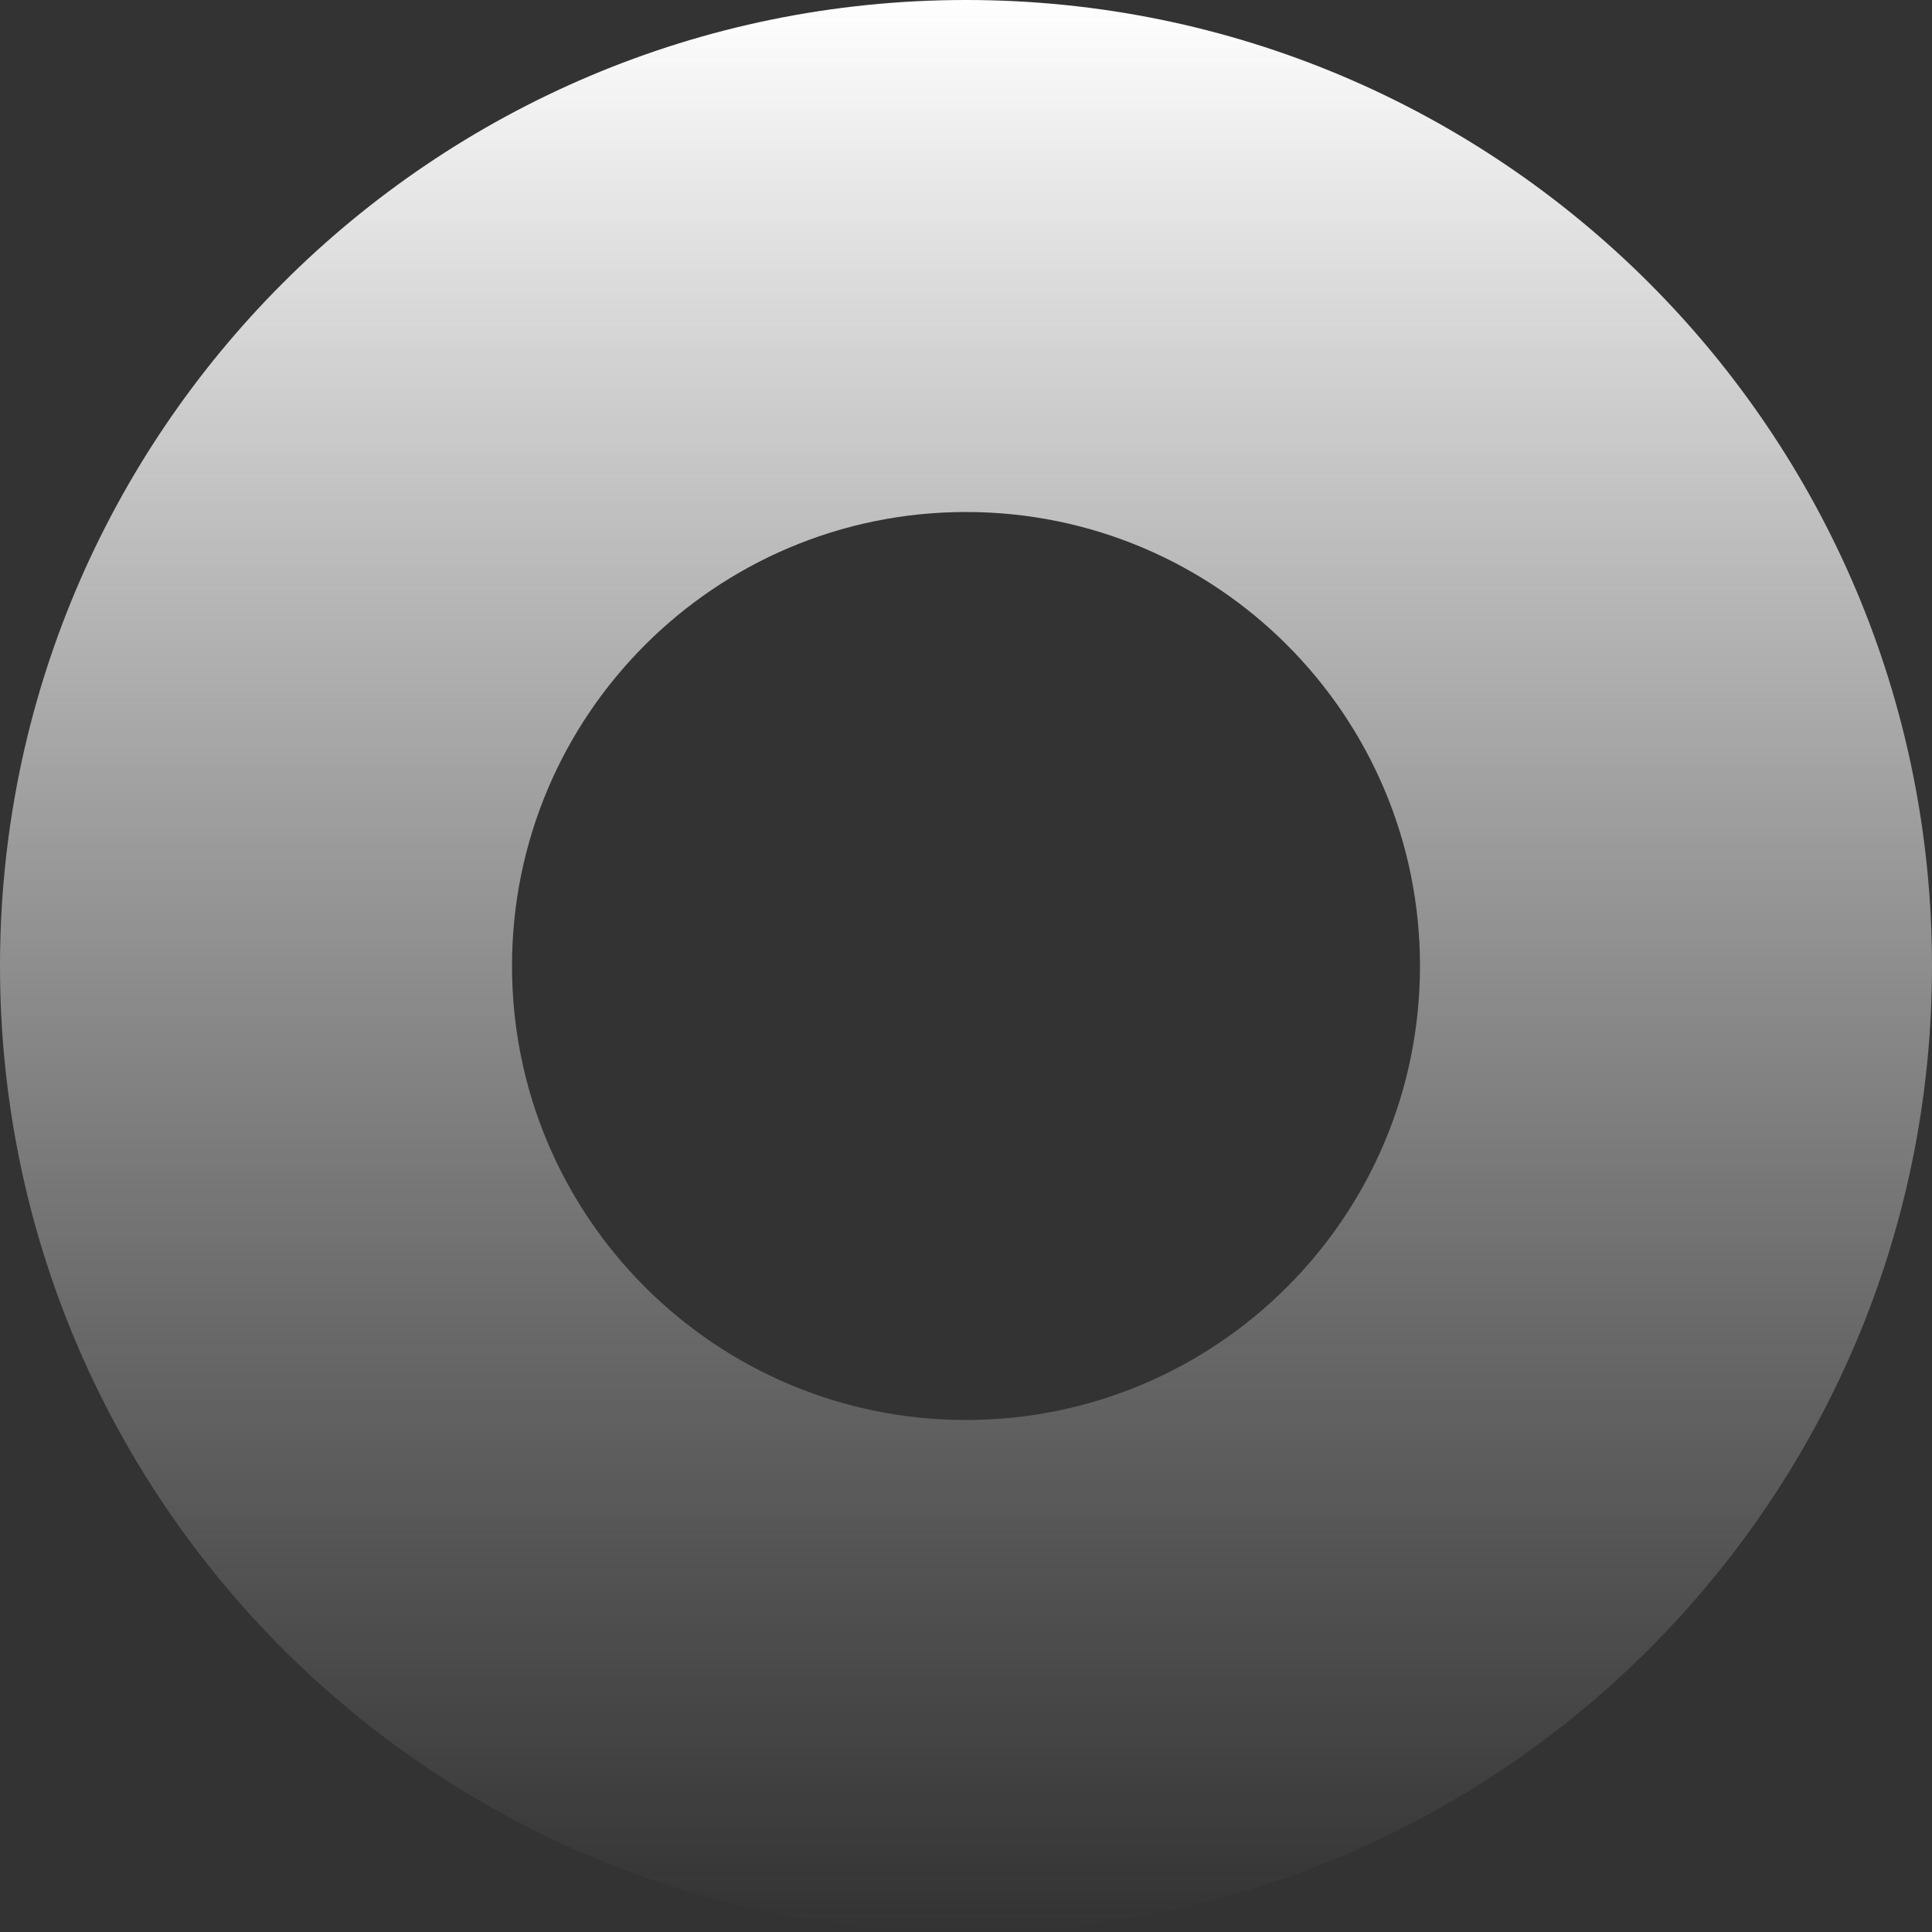 <svg xmlns="http://www.w3.org/2000/svg" width="1476" height="1476" fill="none" viewBox="0 0 1476 1476"><rect x="0" y="0" width="1476" height="1476" fill="#333333" stroke="none"/><path fill="url(#a)" fill-rule="evenodd" d="M738 1476c407.59 0 738-330.41 738-738 0-407.586-330.41-738-738-738C330.414 0 0 330.414 0 738c0 407.59 330.414 738 738 738m0-391.16c191.555 0 346.84-155.285 346.84-346.84S929.555 391.159 738 391.159 391.16 546.445 391.16 738 546.446 1084.84 738 1084.84" clip-rule="evenodd" style="mix-blend-mode:overlay"/><defs><linearGradient id="a" x1="738" x2="738" y1="0" y2="1476" gradientUnits="userSpaceOnUse"><stop stop-color="#fff"/><stop offset="1" stop-color="#D2D2D2" stop-opacity="0"/></linearGradient></defs></svg>